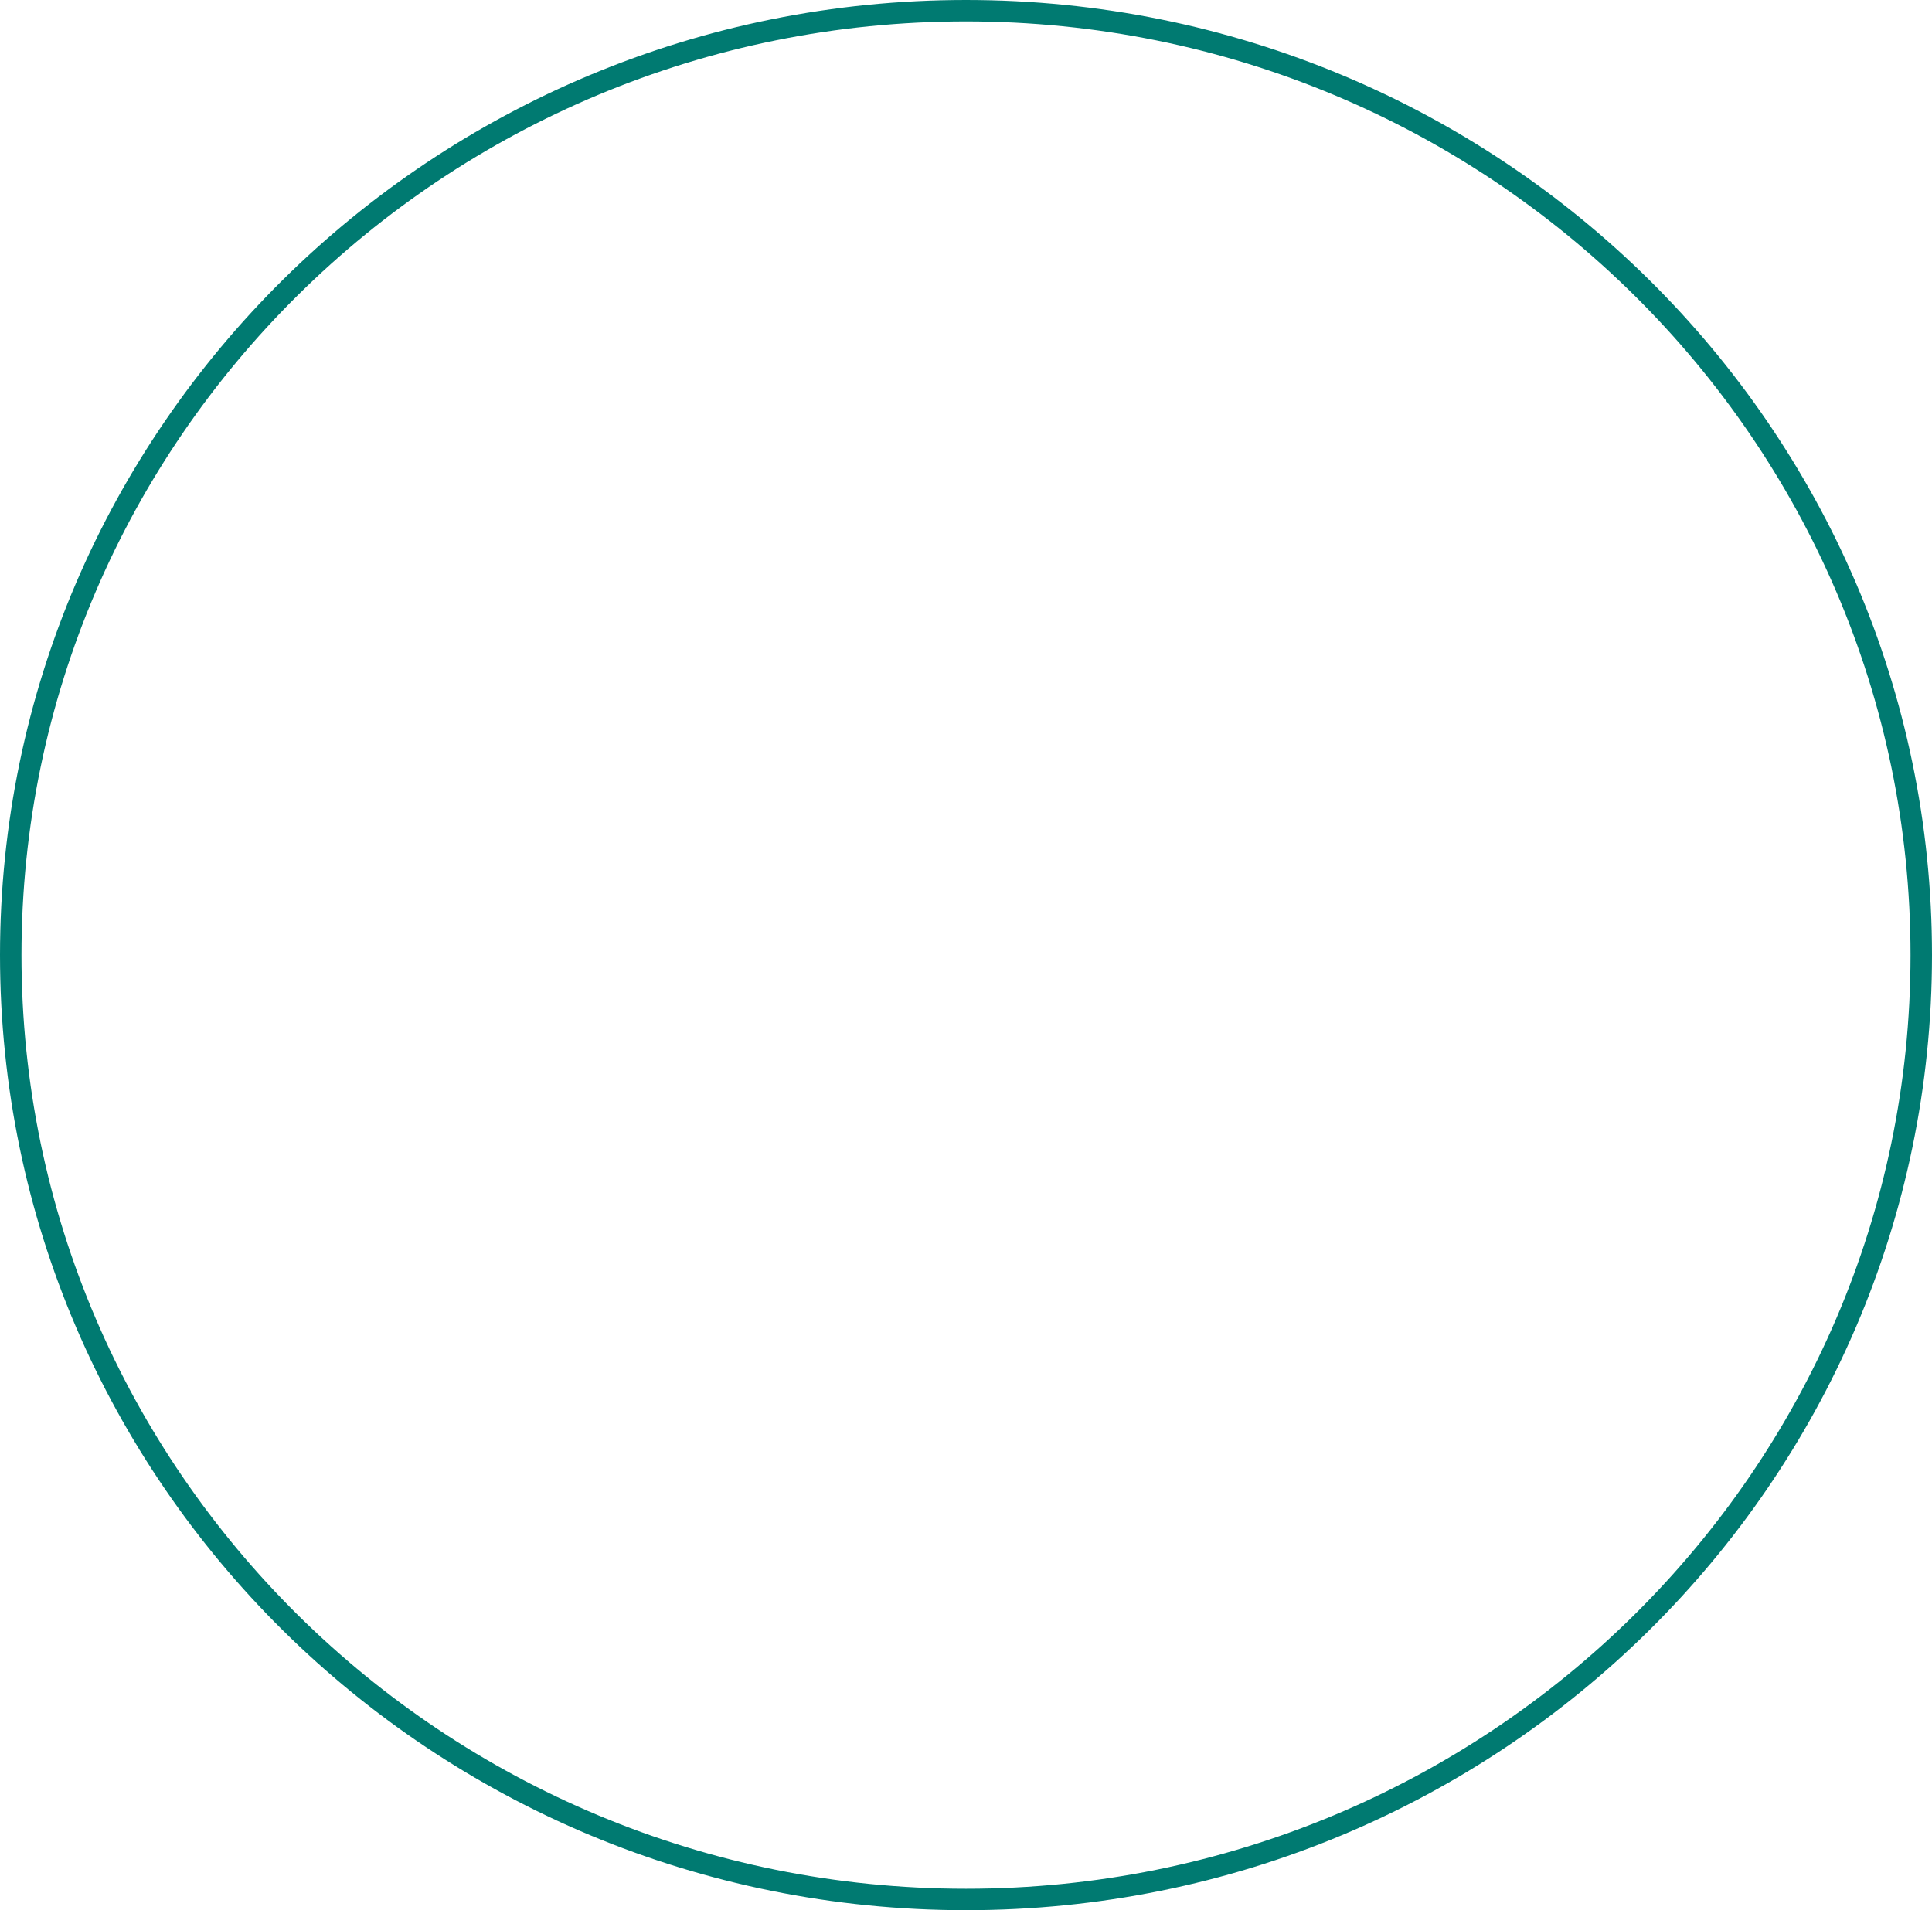 <svg width="90" height="89" viewBox="0 0 90 89" fill="none" xmlns="http://www.w3.org/2000/svg">
<path d="M45 0.5C69.582 0.5 89.5 20.205 89.5 44.5C89.5 68.795 69.582 88.5 45 88.5C20.418 88.5 0.5 68.795 0.5 44.5C0.5 20.205 20.418 0.5 45 0.5Z" stroke="#007A71"/>
</svg>
